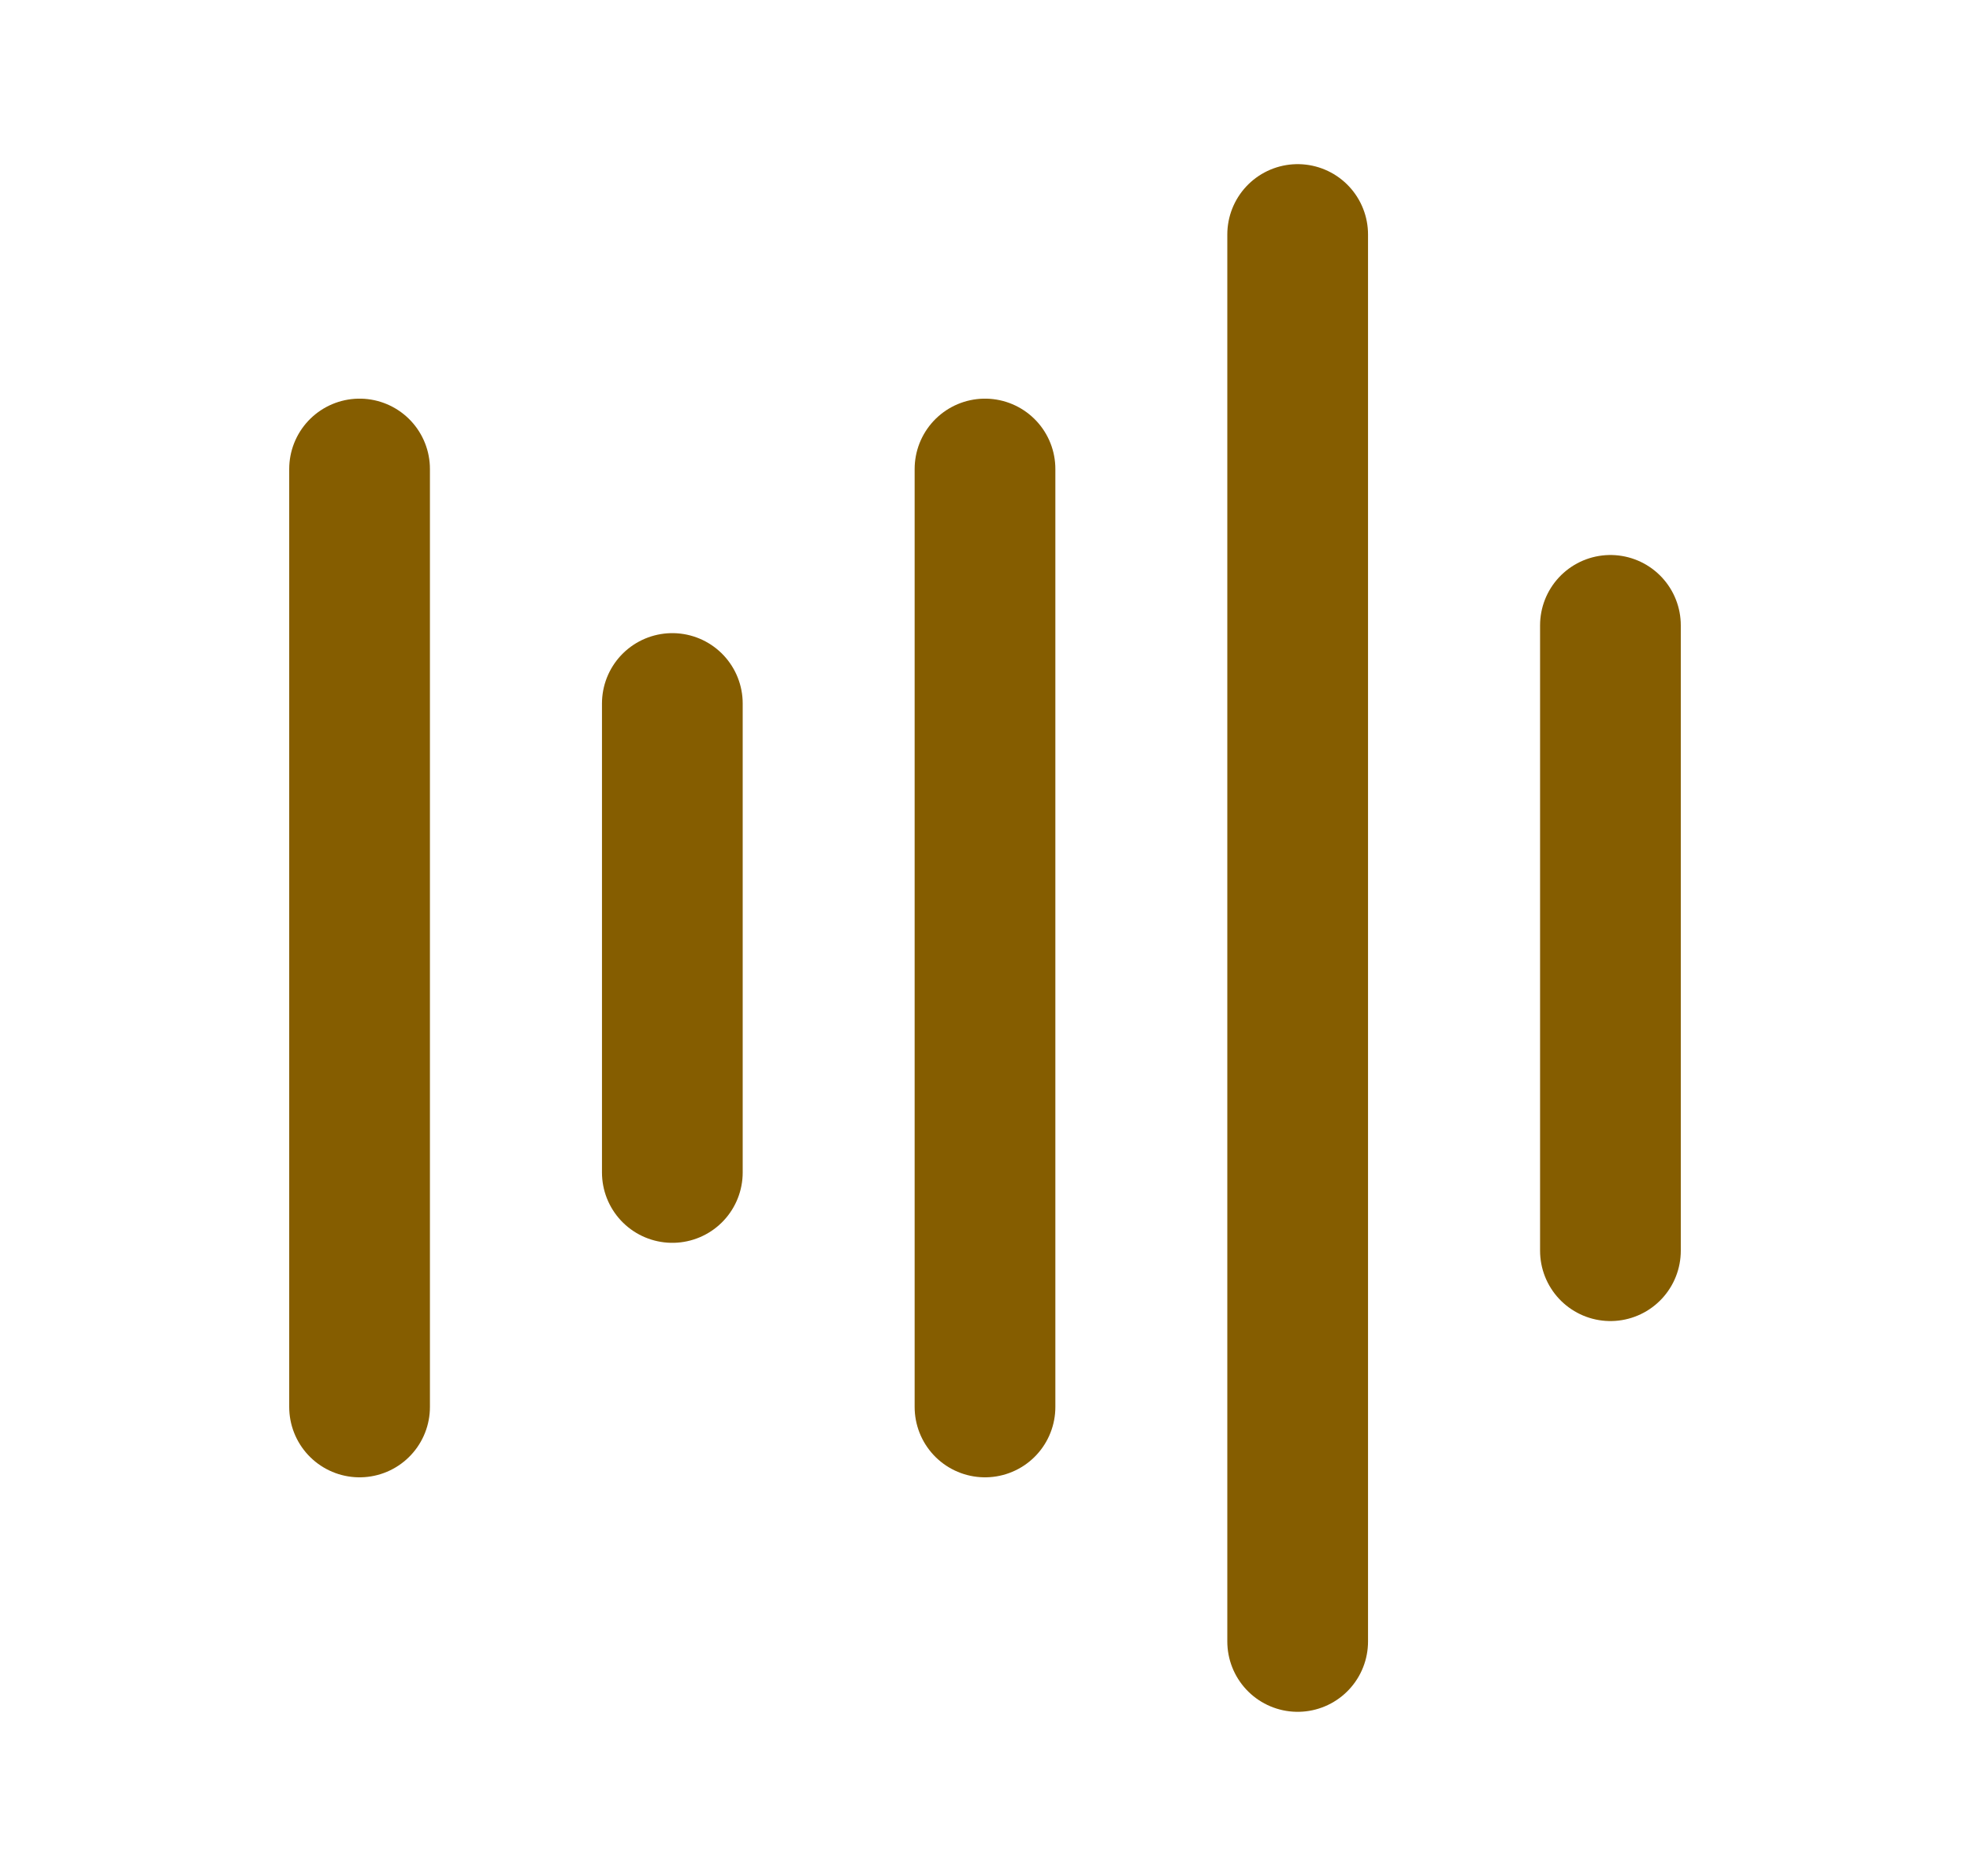 <svg width="21" height="20" viewBox="0 0 21 20" fill="none" xmlns="http://www.w3.org/2000/svg">
<path d="M3.833 5V15" stroke="#855D00" stroke-width="1.5" stroke-linecap="round" stroke-linejoin="round"/>
<path d="M7.167 7.5V12.5" stroke="#855D00" stroke-width="1.5" stroke-linecap="round" stroke-linejoin="round"/>
<path d="M10.5 5V15" stroke="#855D00" stroke-width="1.5" stroke-linecap="round" stroke-linejoin="round"/>
<path d="M13.833 2.5V17.5" stroke="#855D00" stroke-width="1.5" stroke-linecap="round" stroke-linejoin="round"/>
<path d="M17.167 6.667V13.334" stroke="#855D00" stroke-width="1.5" stroke-linecap="round" stroke-linejoin="round"/>
</svg>
